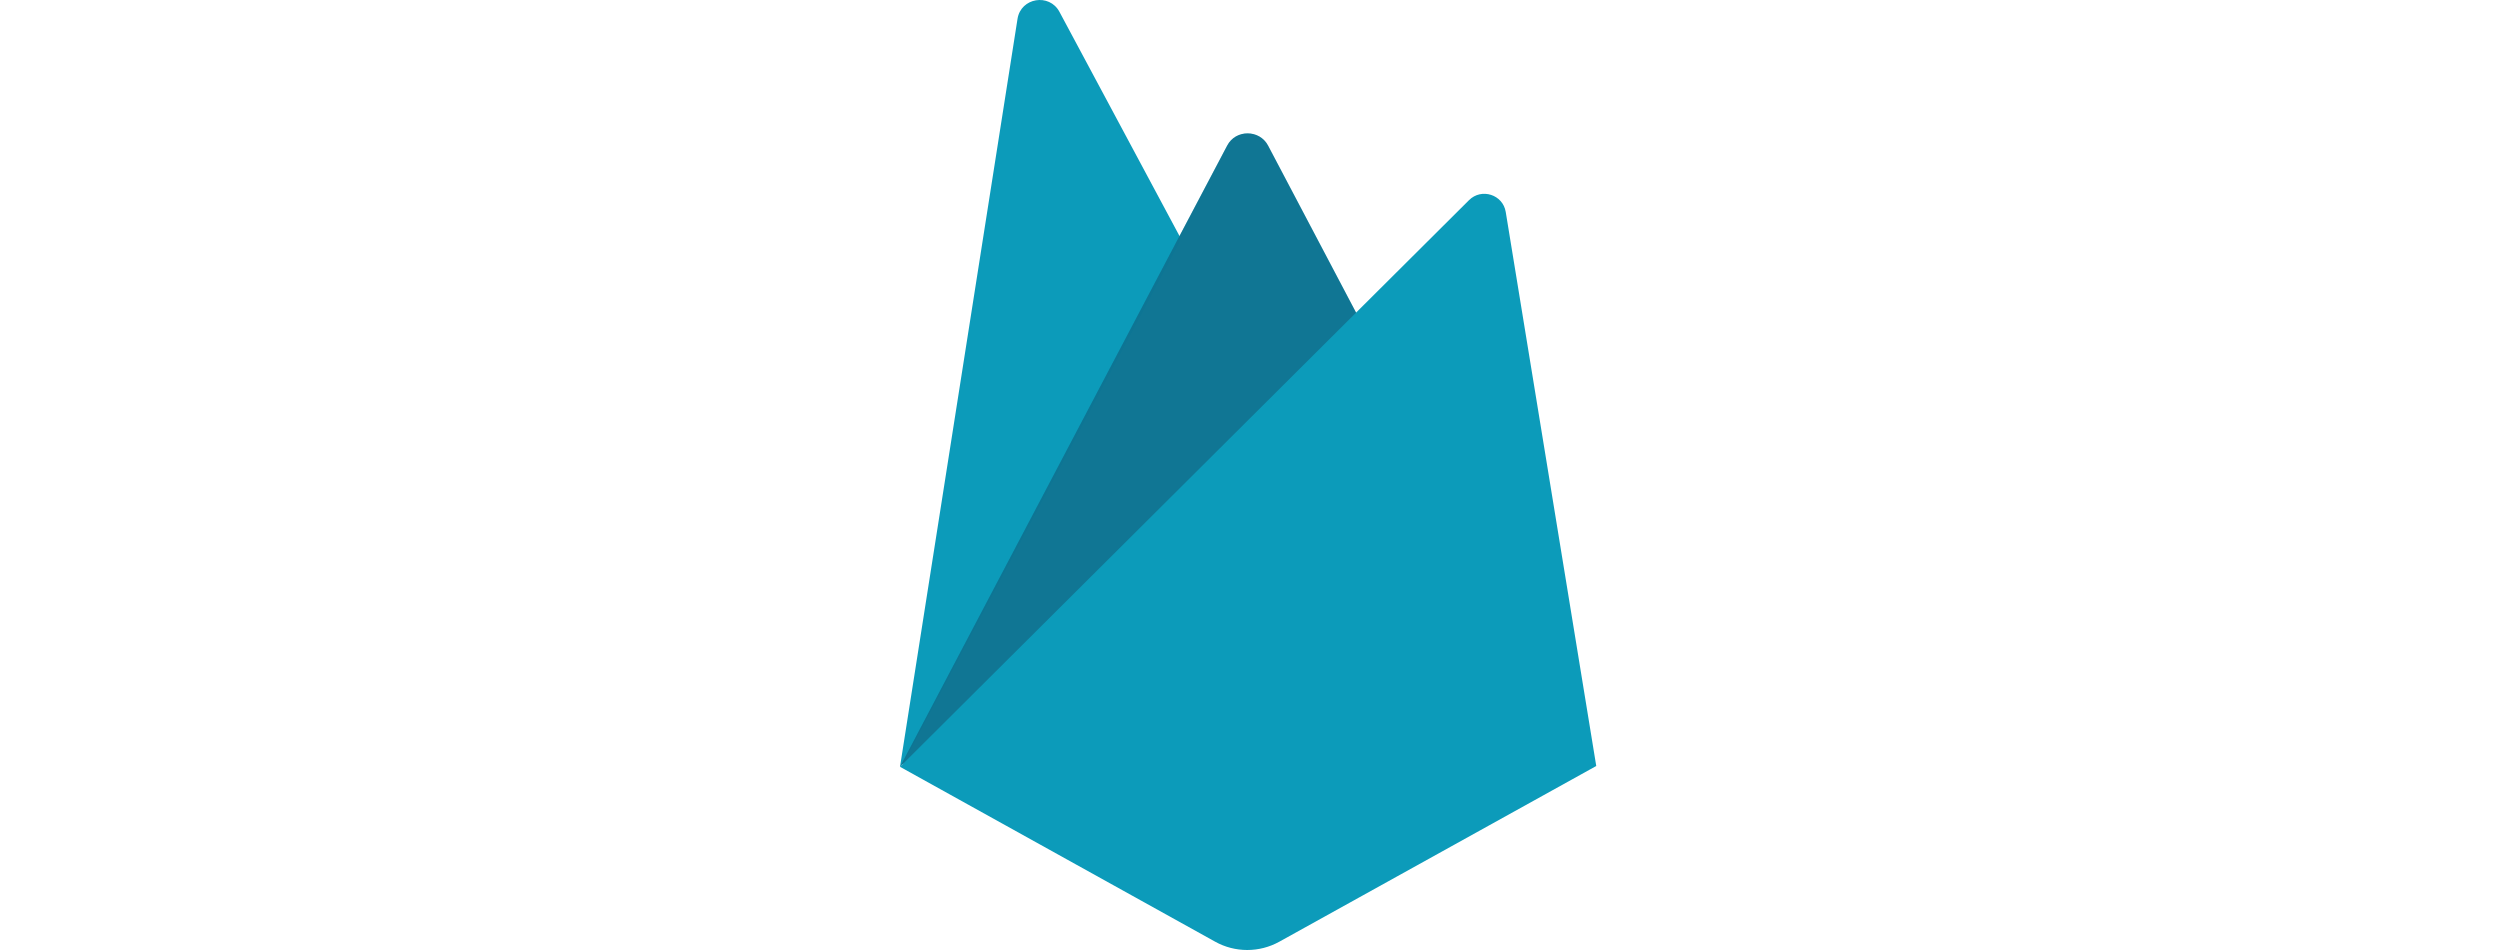 <?xml version="1.0" encoding="UTF-8"?>
<svg xmlns="http://www.w3.org/2000/svg" width="100" height="38" viewBox="0 0 100 38" fill="none">
  <g filter="url(#filter0_i)">
    <path fill-rule="evenodd" clip-rule="evenodd" d="M36.231 30.35L36 30.672L40.701 0.753C40.834 -0.092 41.972 -0.282 42.377 0.472L47.203 9.483L47.18 9.702L36.231 30.35Z" fill="#0C9BBA"></path>
  </g>
  <path opacity="0.98" fill-rule="evenodd" clip-rule="evenodd" d="M50.722 16.299L54.315 12.641L50.721 5.82C50.379 5.174 49.427 5.173 49.089 5.82L47.179 9.441L47.179 9.441L47.168 9.46L36 30.672L36.105 30.567L36.486 30.413L50.496 16.54L50.641 16.15L50.721 16.299H50.722Z" fill="#0C9BBA"></path>
  <path opacity="0.3" fill-rule="evenodd" clip-rule="evenodd" d="M50.722 16.299L54.315 12.641L50.721 5.82C50.379 5.174 49.427 5.173 49.089 5.82L47.179 9.441L47.179 9.441L47.168 9.46L36 30.672L36.105 30.567L36.486 30.413L50.496 16.54L50.641 16.15L50.721 16.299H50.722Z" fill="#111B39"></path>
  <path fill-rule="evenodd" clip-rule="evenodd" d="M63.85 30.64L51.171 37.669C50.779 37.886 50.337 38 49.889 38C49.44 38 48.998 37.886 48.607 37.668L36 30.672L58.761 8.006C59.26 7.509 60.116 7.783 60.229 8.477L63.85 30.64Z" fill="#0C9BBA"></path>
  <defs>
    <filter id="filter0_i" x="36" y="0" width="11.203" height="30.672" filterUnits="userSpaceOnUse" color-interpolation-filters="sRGB">
      <feFlood flood-opacity="0" result="BackgroundImageFix"></feFlood>
      <feBlend mode="normal" in="SourceGraphic" in2="BackgroundImageFix" result="shape"></feBlend>
      <feColorMatrix in="SourceAlpha" type="matrix" values="0 0 0 0 0 0 0 0 0 0 0 0 0 0 0 0 0 0 127 0" result="hardAlpha"></feColorMatrix>
      <feOffset></feOffset>
      <feGaussianBlur stdDeviation="124.619"></feGaussianBlur>
      <feComposite in2="hardAlpha" operator="arithmetic" k2="-1" k3="1"></feComposite>
      <feColorMatrix type="matrix" values="0 0 0 0 0 0 0 0 0 0 0 0 0 0 0 0 0 0 0.06 0"></feColorMatrix>
      <feBlend mode="normal" in2="shape" result="effect1_innerShadow"></feBlend>
    </filter>
  </defs>
</svg>
